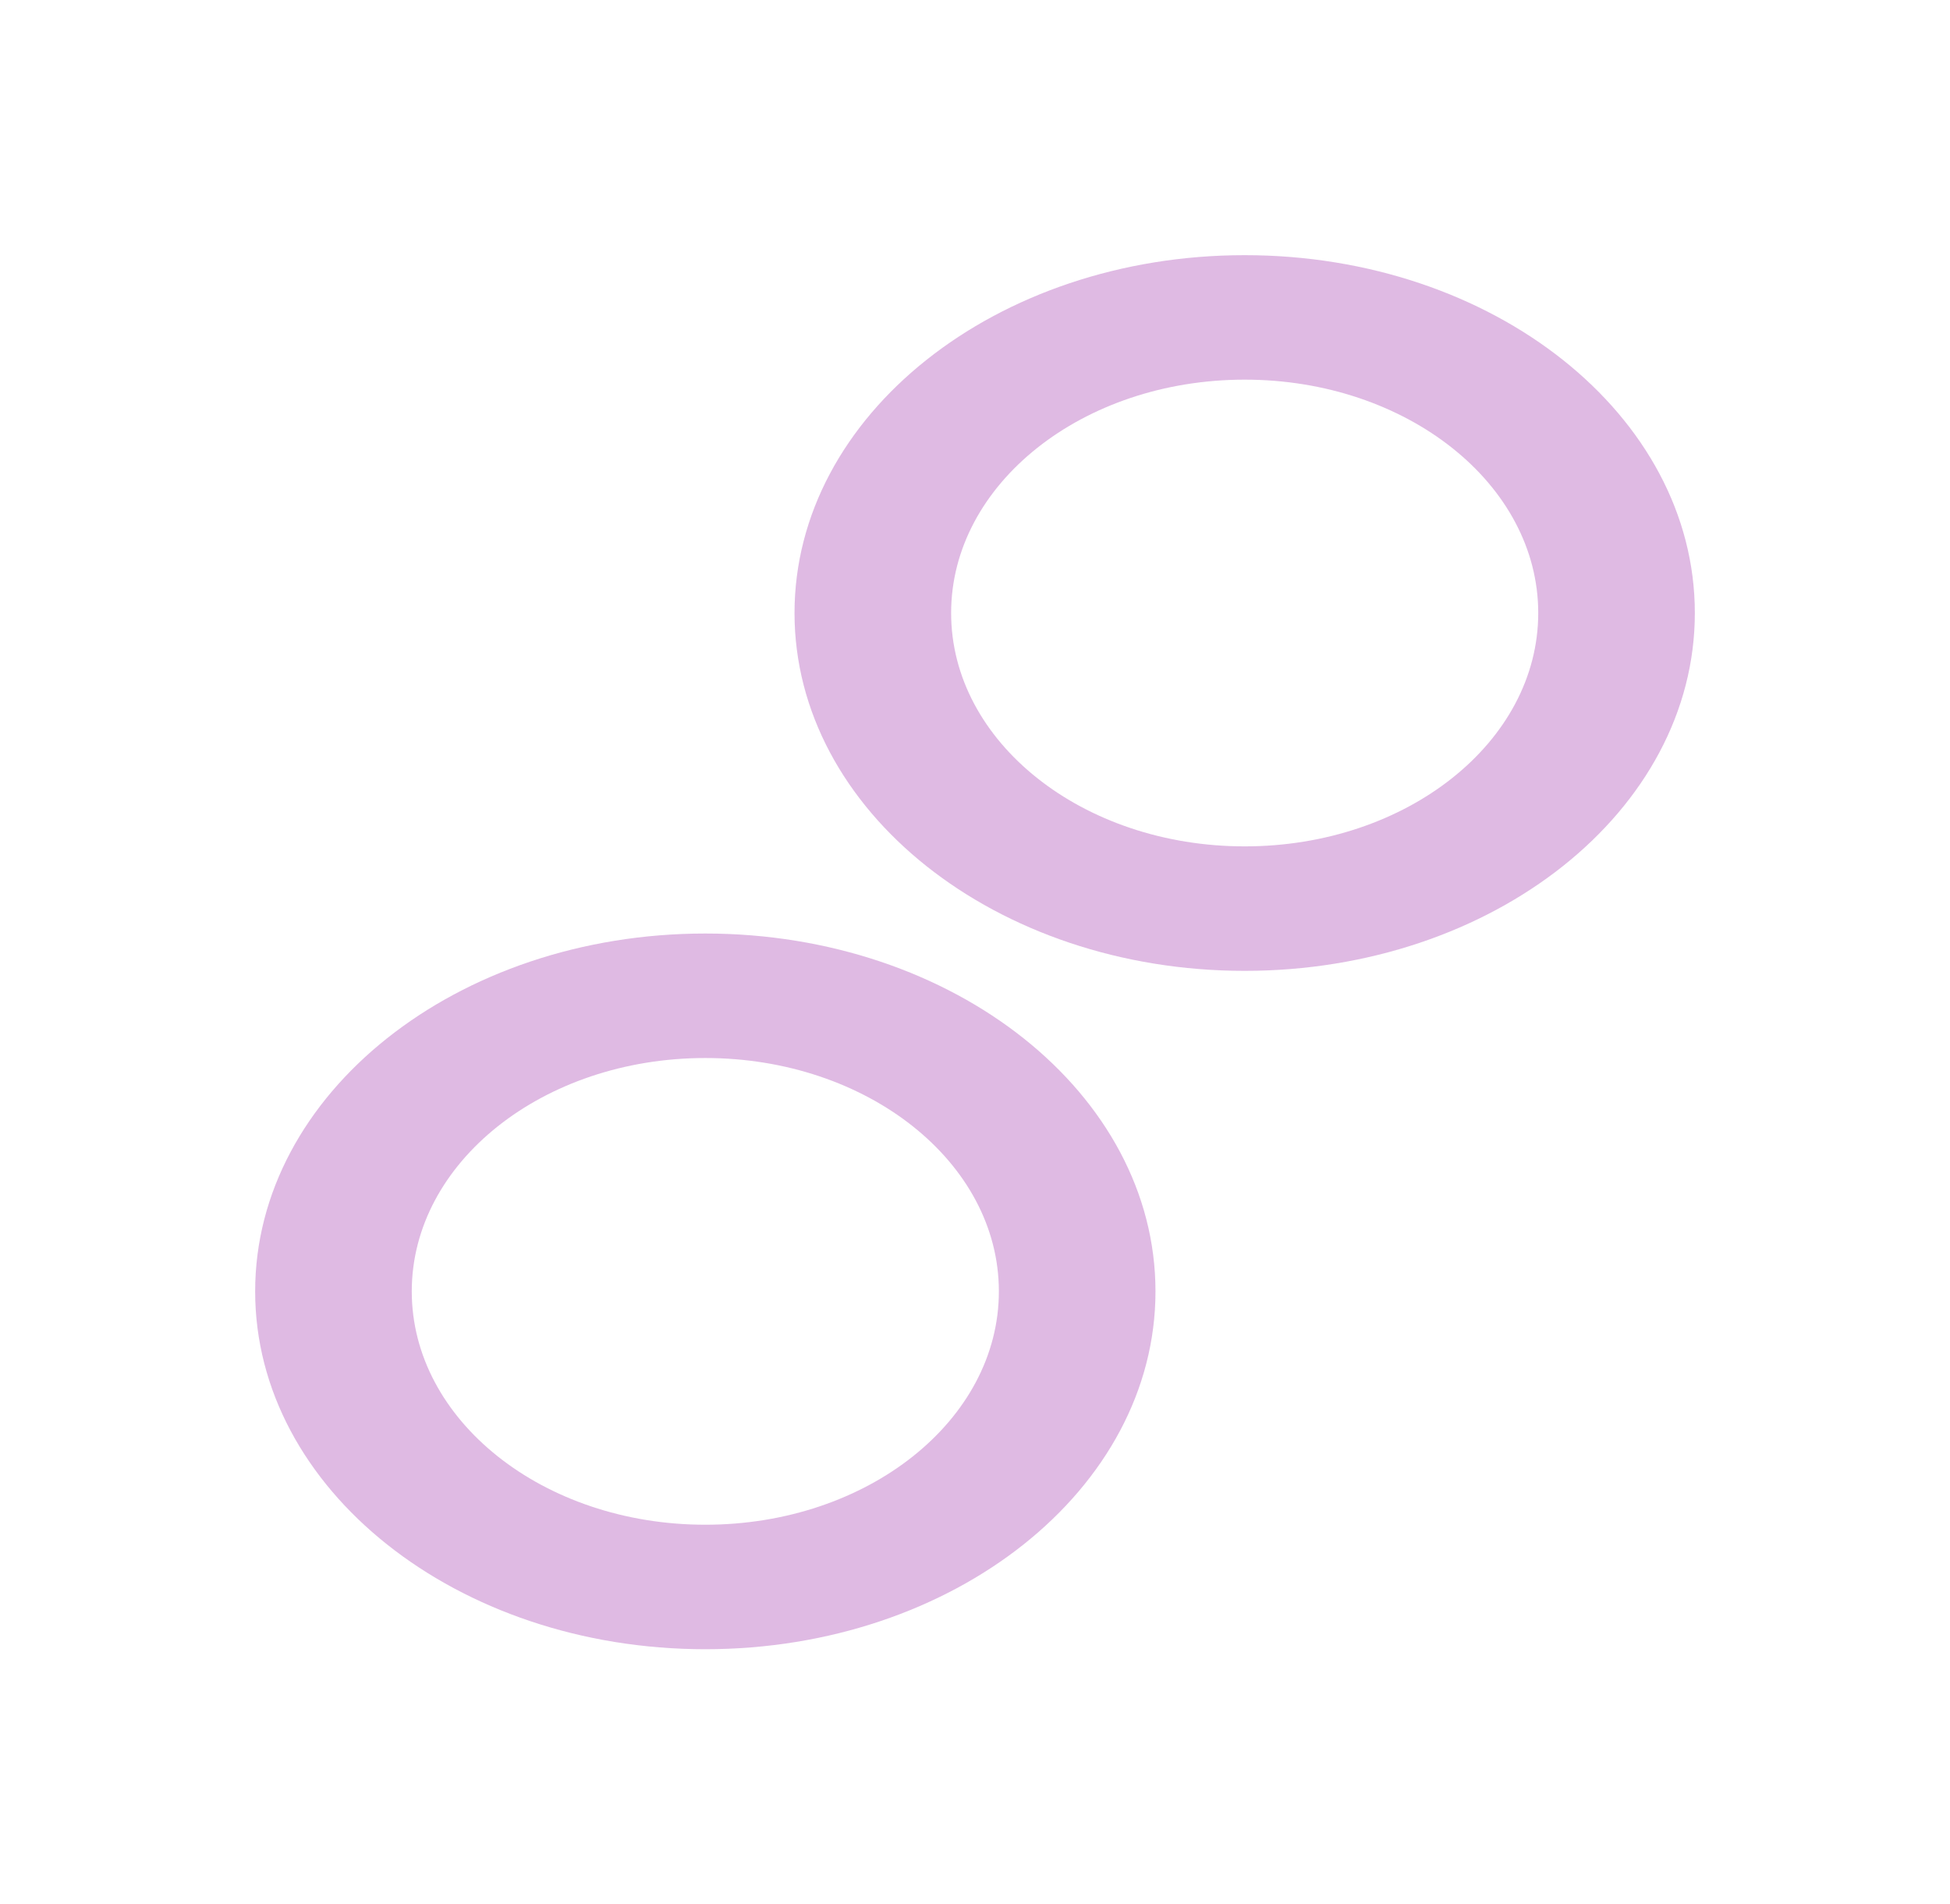 <svg width="940" height="918" viewBox="0 0 940 918" fill="none" xmlns="http://www.w3.org/2000/svg">
<g filter="url(#filter0_f_9551_112601)">
<path d="M817 295.5C817 390.769 719.846 468 600 468C480.154 468 383 390.769 383 295.5C383 200.231 480.154 123 600 123C719.846 123 817 200.231 817 295.5ZM458.492 295.5C458.492 357.626 521.847 407.989 600 407.989C678.153 407.989 741.508 357.626 741.508 295.5C741.508 233.374 678.153 183.011 600 183.011C521.847 183.011 458.492 233.374 458.492 295.5Z" fill="#D29DD7" fill-opacity="0.7"/>
</g>
<g filter="url(#filter1_f_9551_112601)">
<path d="M557 622.5C557 717.769 459.846 795 340 795C220.154 795 123 717.769 123 622.5C123 527.231 220.154 450 340 450C459.846 450 557 527.231 557 622.5ZM198.492 622.5C198.492 684.626 261.847 734.989 340 734.989C418.153 734.989 481.508 684.626 481.508 622.5C481.508 560.374 418.153 510.011 340 510.011C261.847 510.011 198.492 560.374 198.492 622.5Z" fill="#D29DD7" fill-opacity="0.7"/>
</g>
<defs>
<filter id="filter0_f_9551_112601" x="260.9" y="0.9" width="678.2" height="589.2" filterUnits="userSpaceOnUse" color-interpolation-filters="sRGB">
<feFlood flood-opacity="0" result="BackgroundImageFix"/>
<feBlend mode="normal" in="SourceGraphic" in2="BackgroundImageFix" result="shape"/>
<feGaussianBlur stdDeviation="61.05" result="effect1_foregroundBlur_9551_112601"/>
</filter>
<filter id="filter1_f_9551_112601" x="0.9" y="327.9" width="678.2" height="589.2" filterUnits="userSpaceOnUse" color-interpolation-filters="sRGB">
<feFlood flood-opacity="0" result="BackgroundImageFix"/>
<feBlend mode="normal" in="SourceGraphic" in2="BackgroundImageFix" result="shape"/>
<feGaussianBlur stdDeviation="61.05" result="effect1_foregroundBlur_9551_112601"/>
</filter>
</defs>
</svg>
